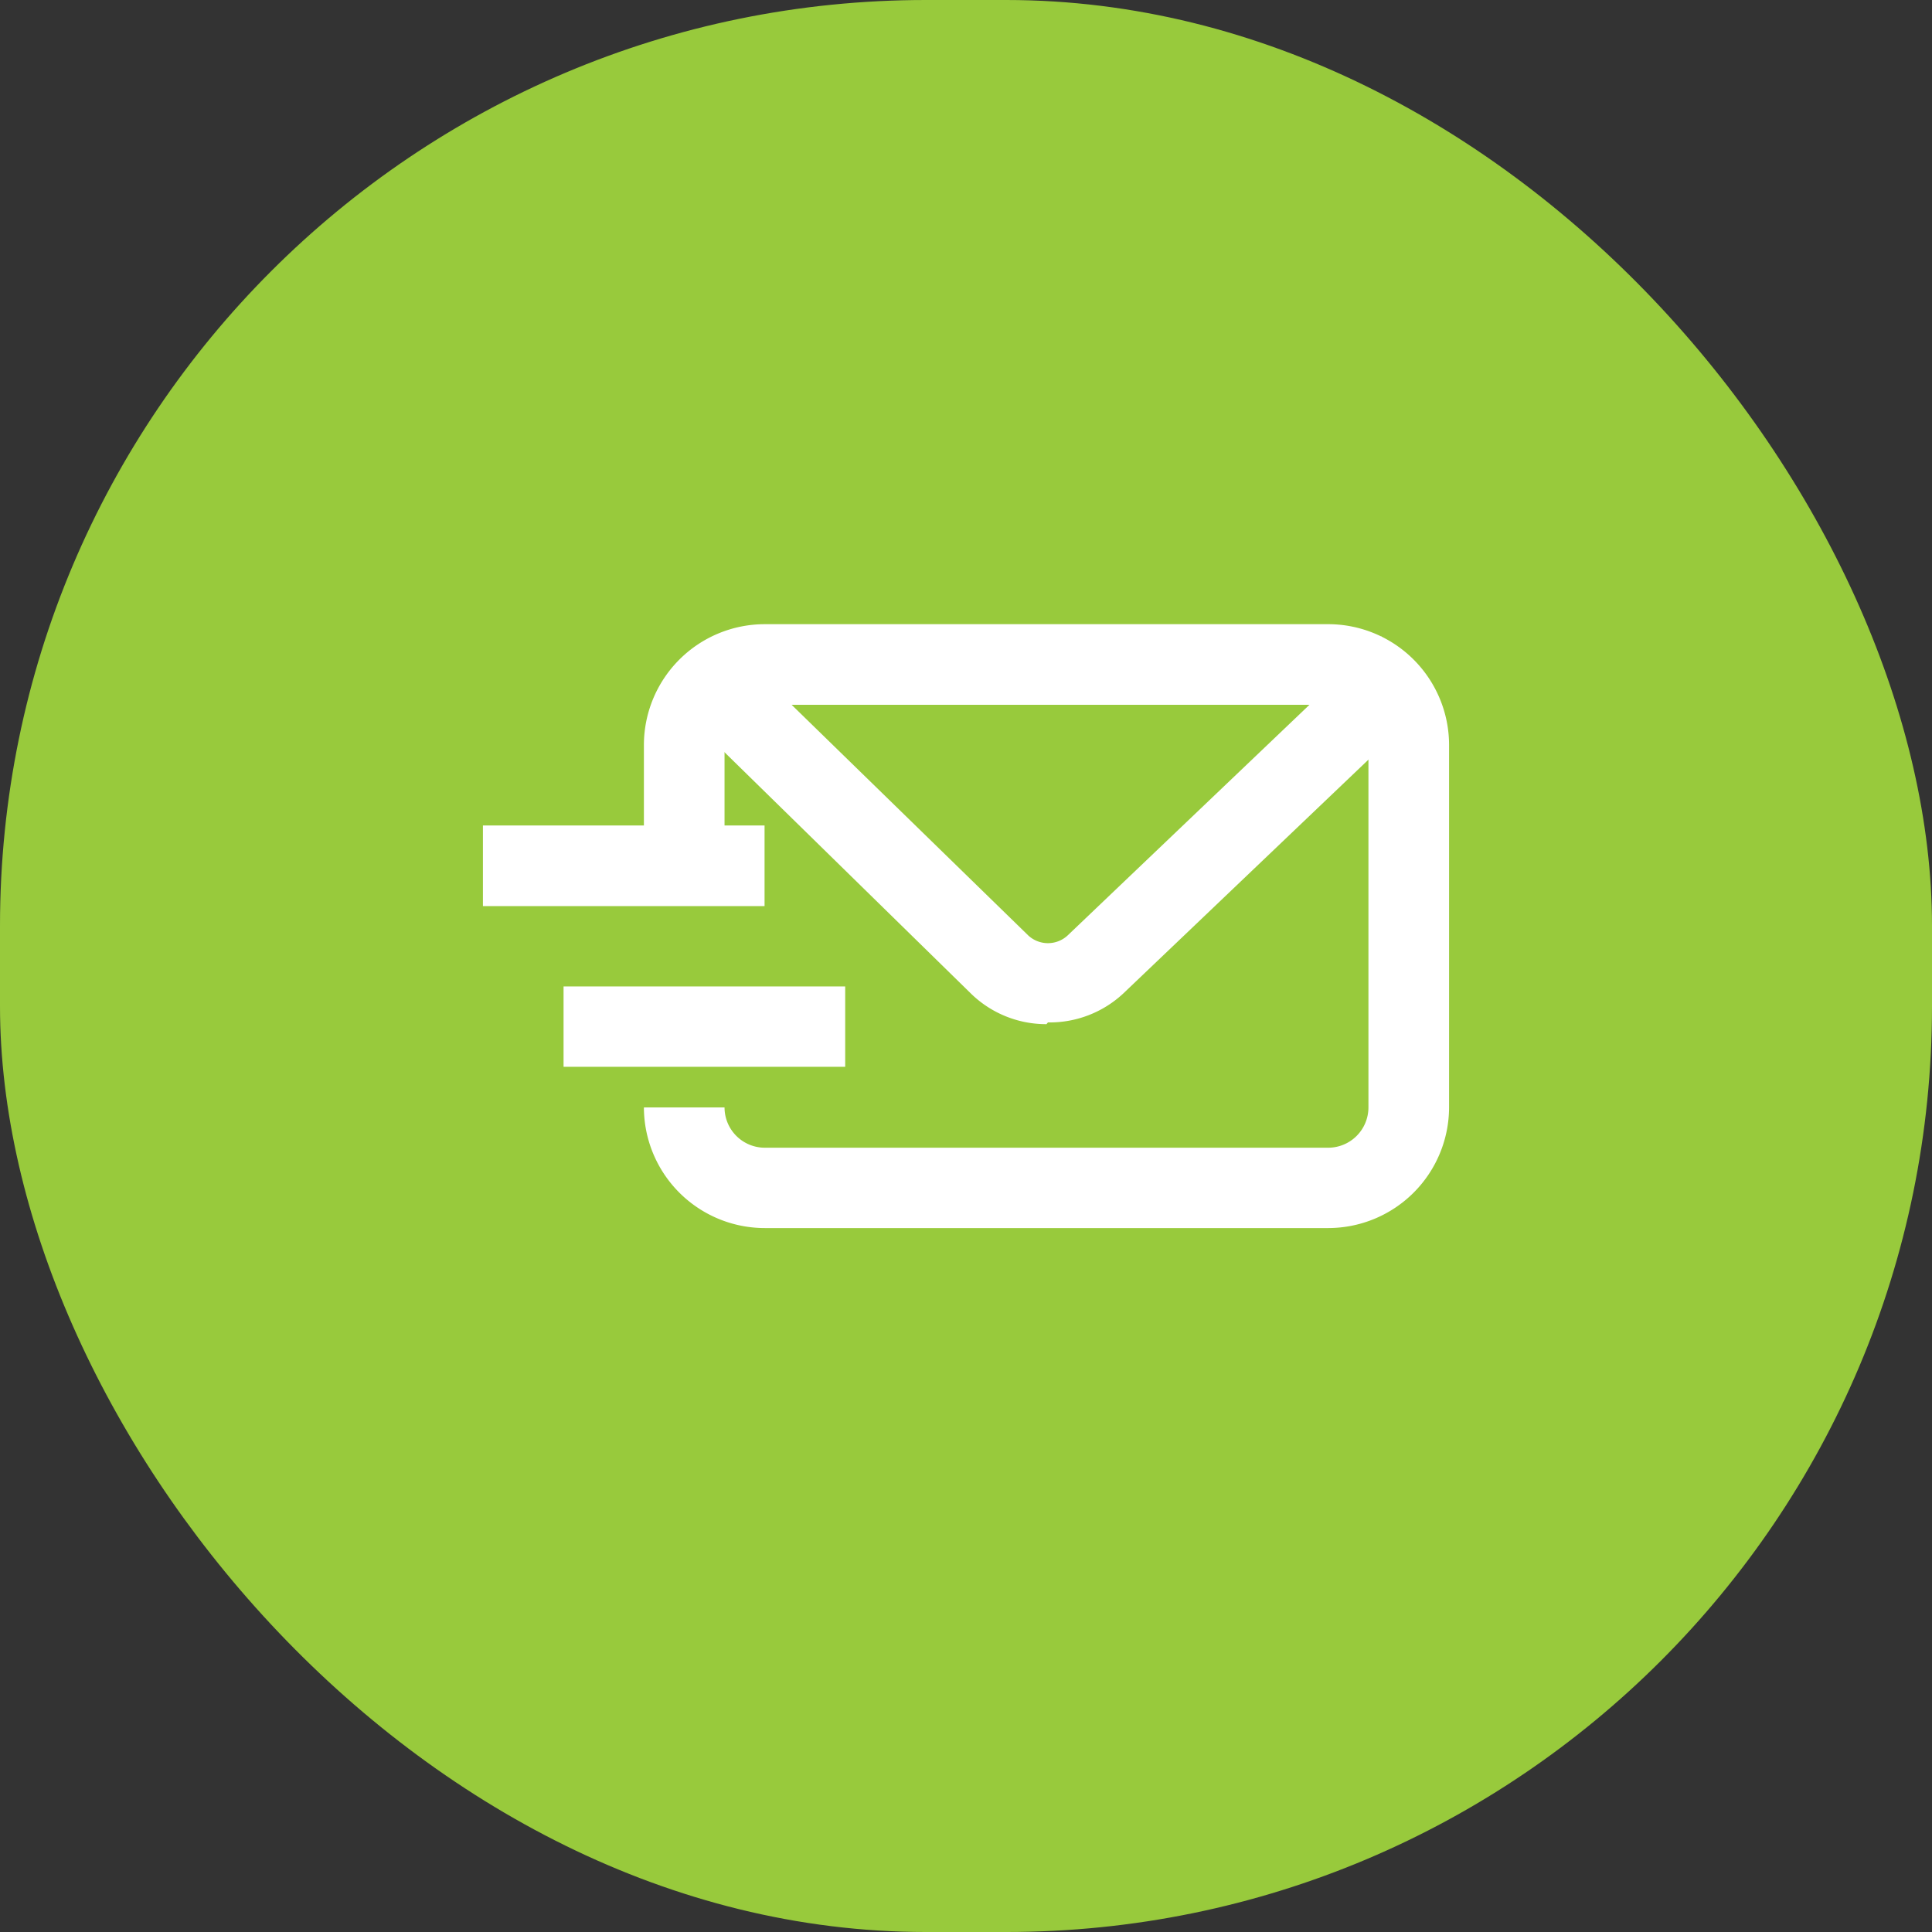 <svg xmlns="http://www.w3.org/2000/svg" xmlns:xlink="http://www.w3.org/1999/xlink" id="Layer_1" data-name="Layer 1" viewBox="0 0 66.61 66.61"><rect x="0" y="0" width="66.61" height="66.61" fill="#333333" stroke="none"/><defs><style>.cls-1{fill:none;}.cls-2{fill:#fff;}.cls-3{clip-path:url(#clip-path);}.cls-4{fill:#98ca3c;}</style><clipPath id="clip-path" transform="translate(-264.14 -387.95)"><rect class="cls-1" x="264.14" y="387.95" width="66.61" height="66.61"></rect></clipPath></defs><rect class="cls-2" x="22.2" y="32.63" width="2.78" height="2.77"></rect><g class="cls-3"><rect class="cls-4" width="66.61" height="66.61" rx="31.92"></rect><path class="cls-2" d="M309.94,430.29H290.51a4.17,4.17,0,0,1-4.17-4.16h2.78a1.39,1.39,0,0,0,1.39,1.39h19.43a1.39,1.39,0,0,0,1.38-1.39V413.64a1.38,1.38,0,0,0-1.38-1.39H290.51a1.39,1.39,0,0,0-1.39,1.39v4.16h-2.78v-4.16a4.17,4.17,0,0,1,4.17-4.17h19.43a4.17,4.17,0,0,1,4.16,4.17v12.49a4.17,4.17,0,0,1-4.16,4.16" transform="translate(-264.14 -387.95)"></path><path class="cls-2" d="M300.22,423.26a3.71,3.71,0,0,1-2.61-1.06L287,411.81l1.93-2,10.67,10.4a1,1,0,0,0,1.34,0l10.82-10.32,1.92,2-10.81,10.31a3.72,3.72,0,0,1-2.6,1" transform="translate(-264.14 -387.95)"></path></g><rect class="cls-2" x="16.65" y="28.46" width="9.71" height="2.78"></rect><rect class="cls-2" x="19.43" y="34.01" width="9.71" height="2.77"></rect></svg>